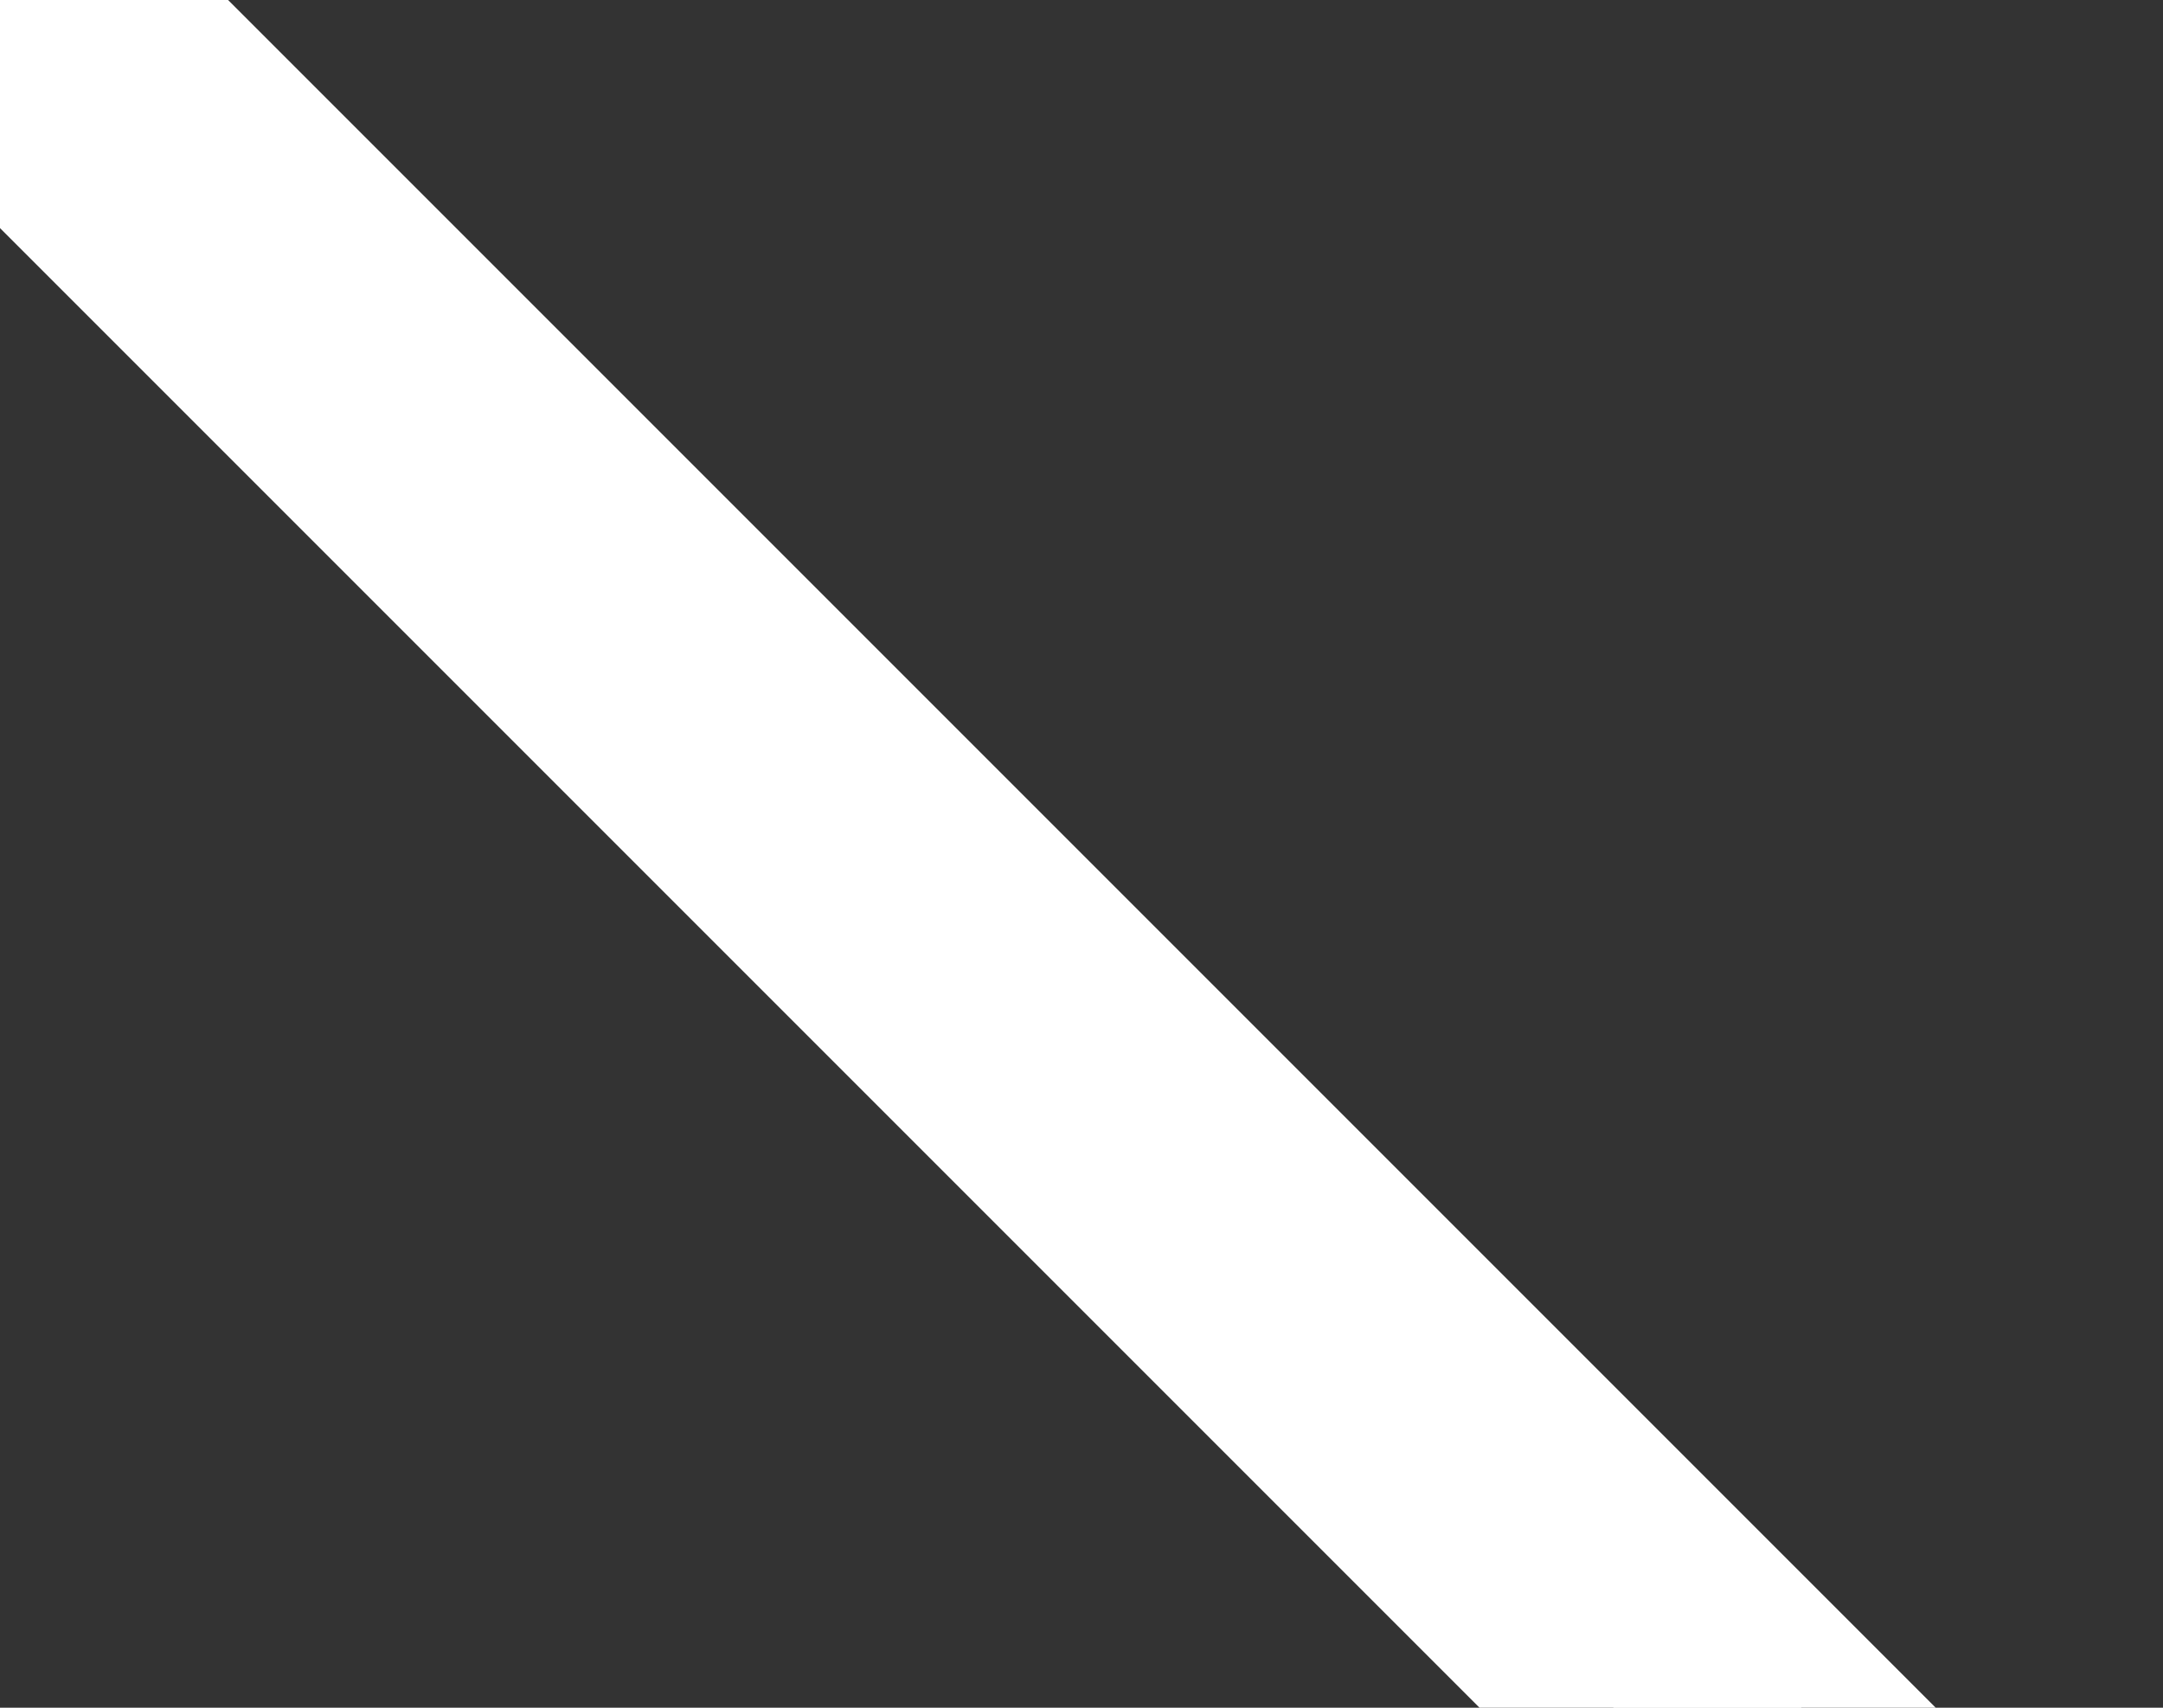 <?xml version="1.0" encoding="UTF-8"?>
<svg xmlns="http://www.w3.org/2000/svg" xmlns:xlink="http://www.w3.org/1999/xlink" preserveAspectRatio="xMidYMid meet" width="114" height="90" viewBox="0 0 114 90" style="width:100%;height:100%">
  <rect x="0" y="0" width="114" height="90" fill="#333333" stroke="none"/>
  <defs>
    <animateMotion repeatCount="indefinite" dur="2s" begin="0s" xlink:href="#_R_G_L_0_G" fill="freeze" keyTimes="0;0.5;0.979;1" path="M57 29.43 C57,29.93 57,56.76 57,60.68 C57,64.6 57,28.94 57,29.43 C57,29.43 57,29.43 57,29.43 " keyPoints="0;0.5;1;1" keySplines="0.523 0 0.543 1;0.531 0 0.538 1;0 0 0 0"></animateMotion>
    <animateTransform repeatCount="indefinite" dur="2s" begin="0s" xlink:href="#_R_G_L_0_G" fill="freeze" attributeName="transform" type="scale" keyTimes="0;1" values="0.333 0.333;0.333 0.333" keySplines="0 0 1 1"></animateTransform>
    <animateTransform repeatCount="indefinite" dur="2s" begin="0s" xlink:href="#_R_G_L_0_G" fill="freeze" attributeName="transform" type="translate" keyTimes="0;1" values="-141.25 -73.1;-141.25 -73.1" keySplines="0 0 1 1"></animateTransform>
  </defs>
  <g id="_R_G">
    <g id="_R_G_L_0_G">
      <path id="_R_G_L_0_G_D_0_P_0" fill="#ffffff" fill-opacity="1" fill-rule="nonzero" d=" M141.25 146.2 C141.25,146.2 0,4.95 0,4.95 C0,4.95 4.95,0 4.95,0 C4.95,0 141.25,136.3 141.25,136.3 C141.25,136.3 277.55,0 277.55,0 C277.55,0 282.5,4.95 282.5,4.95 C282.5,4.95 141.25,146.2 141.25,146.2z "></path>
      <path id="_R_G_L_0_G_D_1_P_0" stroke="#ffffff" stroke-linecap="round" stroke-linejoin="round" fill="none" stroke-width="10" stroke-opacity="1" d=" M141.25 146.2 C141.25,146.2 0,4.95 0,4.95 C0,4.95 4.95,0 4.95,0 C4.95,0 141.25,136.3 141.25,136.3 C141.25,136.3 277.55,0 277.55,0 C277.55,0 282.5,4.95 282.5,4.95 C282.5,4.95 141.25,146.2 141.25,146.2z "></path>
    </g>
  </g>
  <g id="time_group"></g>
</svg>
